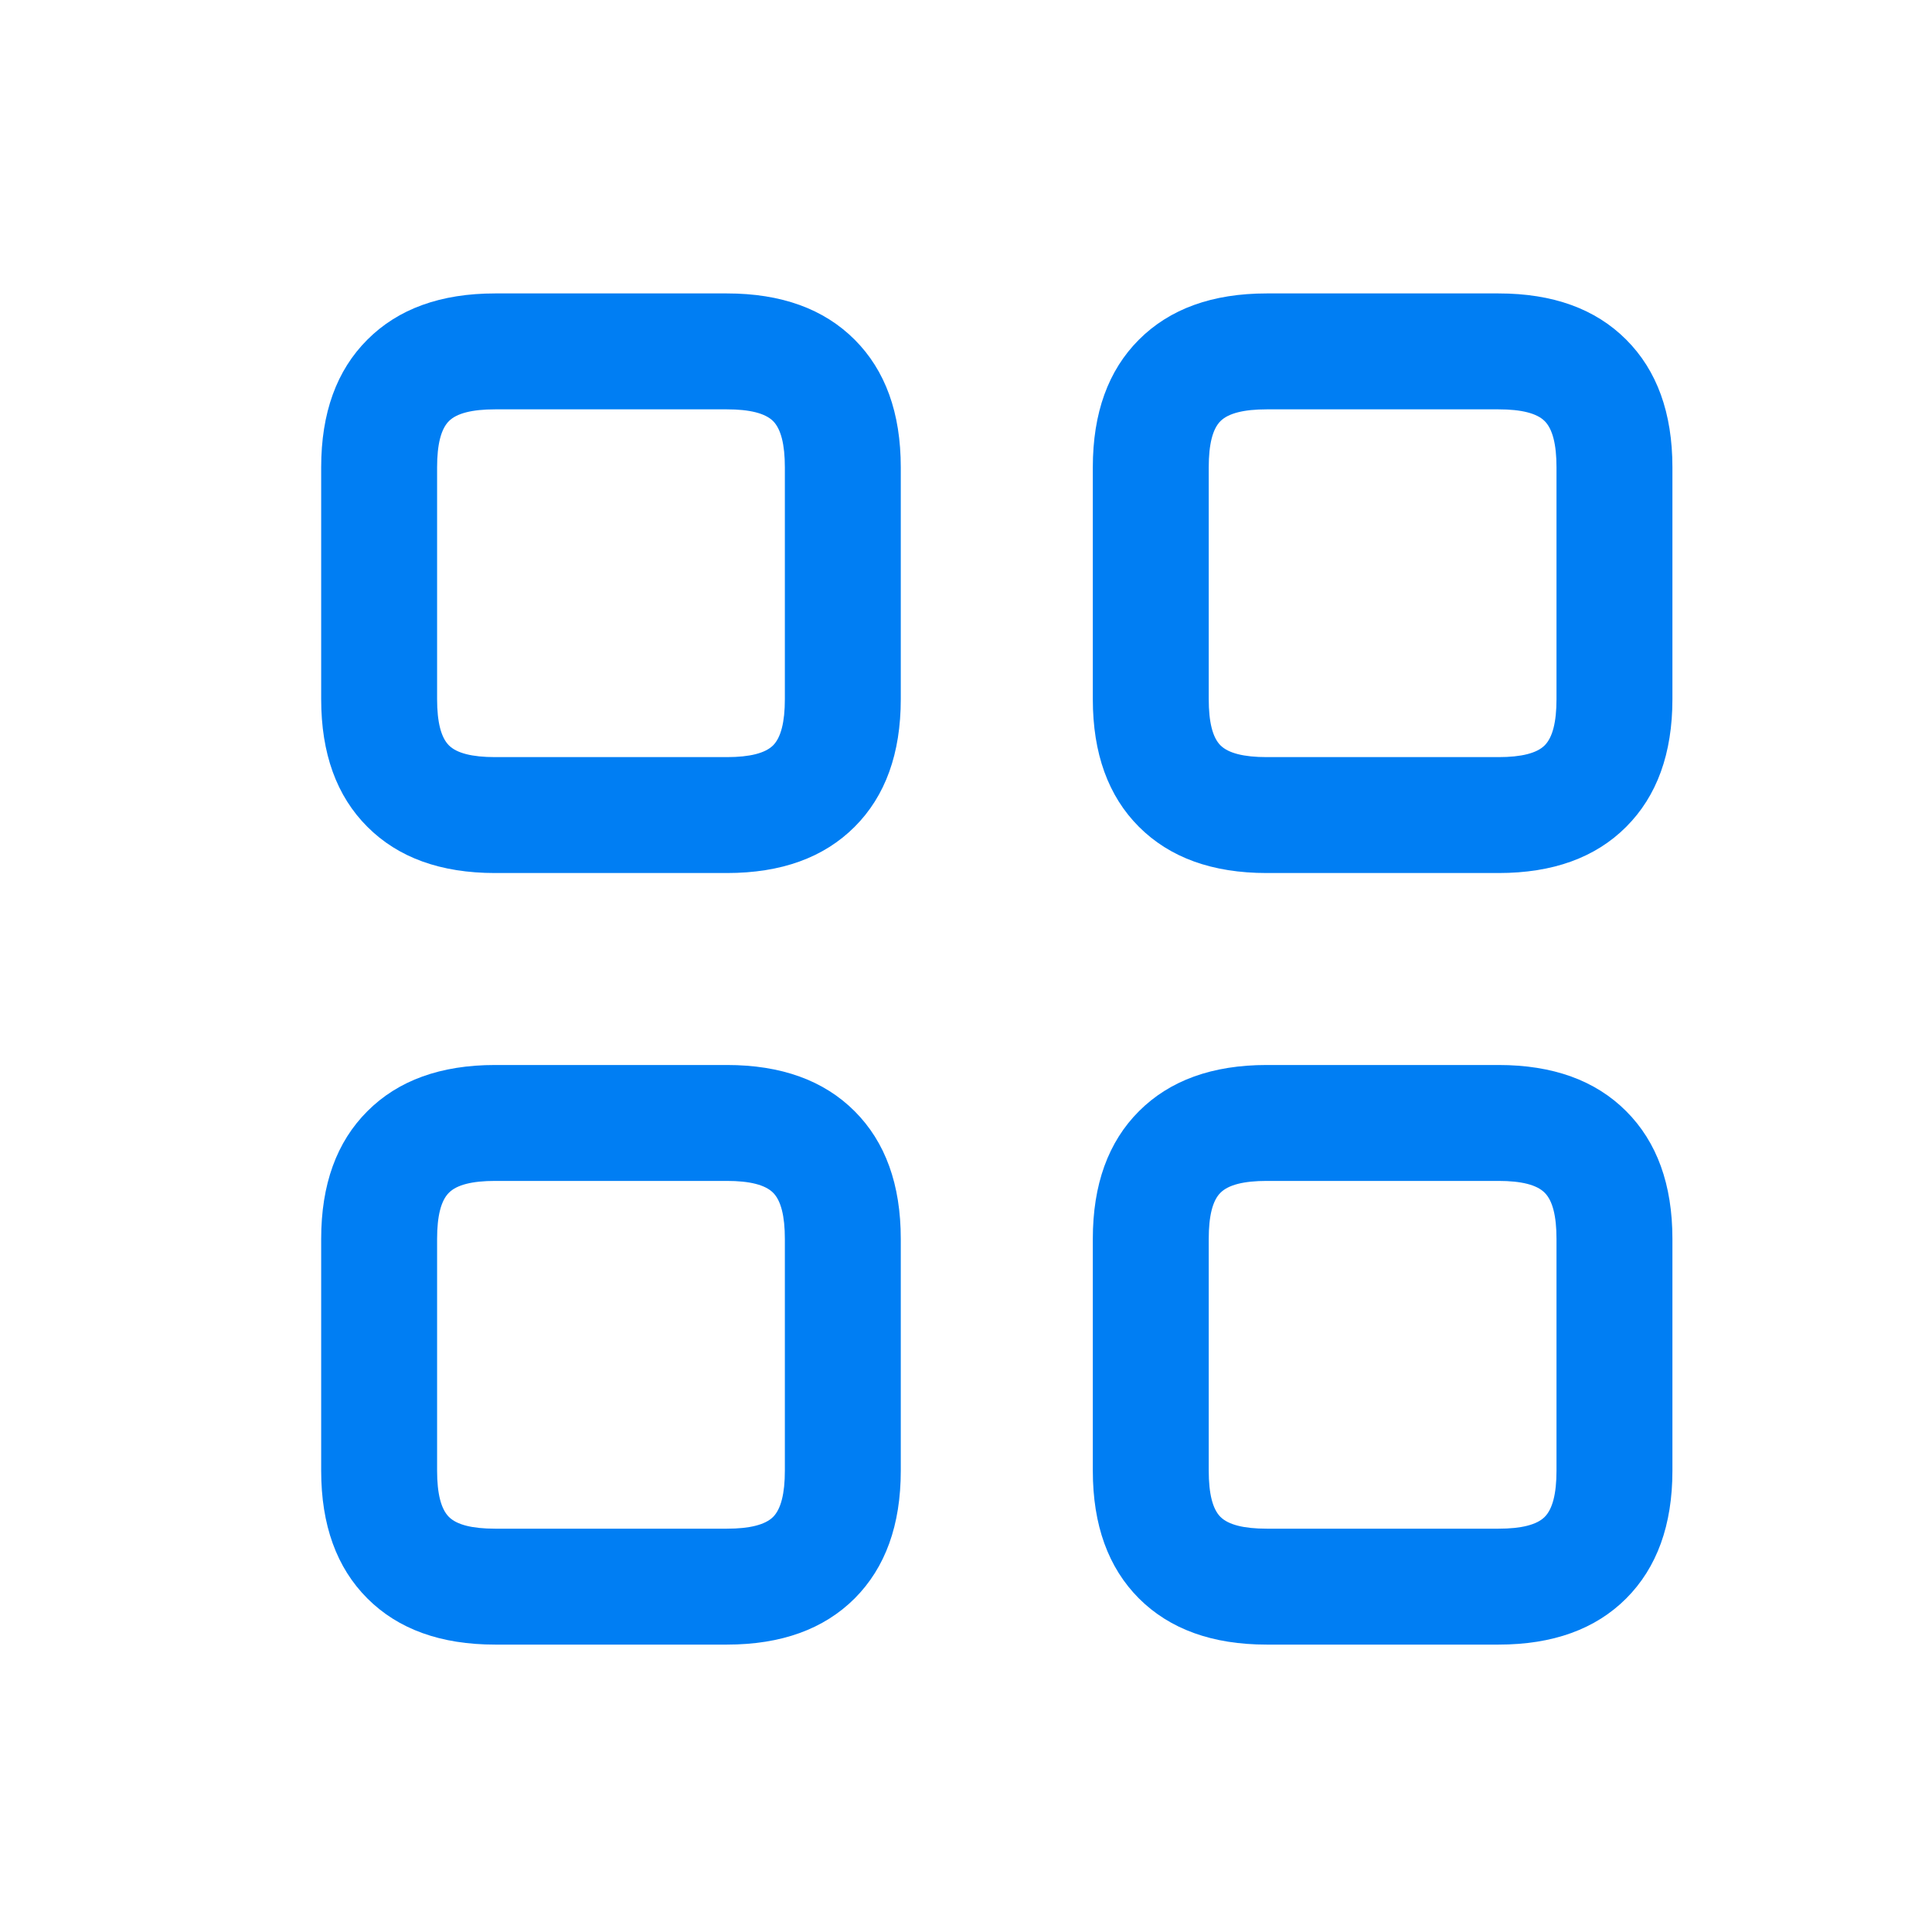 <svg width="25" height="25" viewBox="0 0 25 25" fill="none" xmlns="http://www.w3.org/2000/svg">
<path d="M19.391 11.297H16.391C15.688 11.297 15.137 11.098 14.738 10.699C14.34 10.301 14.141 9.75 14.141 9.047V6.047C14.141 5.344 14.34 4.793 14.738 4.395C15.137 3.996 15.688 3.797 16.391 3.797H19.391C20.094 3.797 20.645 3.996 21.043 4.395C21.441 4.793 21.641 5.344 21.641 6.047V9.047C21.641 9.75 21.441 10.301 21.043 10.699C20.645 11.098 20.094 11.297 19.391 11.297ZM16.391 5.297C16.094 5.297 15.895 5.348 15.793 5.449C15.691 5.551 15.641 5.75 15.641 6.047V9.047C15.641 9.344 15.691 9.543 15.793 9.645C15.895 9.746 16.094 9.797 16.391 9.797H19.391C19.688 9.797 19.887 9.746 19.988 9.645C20.09 9.543 20.141 9.344 20.141 9.047V6.047C20.141 5.75 20.09 5.551 19.988 5.449C19.887 5.348 19.688 5.297 19.391 5.297H16.391ZM9.406 11.297H6.406C5.703 11.297 5.152 11.098 4.754 10.699C4.355 10.301 4.156 9.75 4.156 9.047V6.047C4.156 5.344 4.355 4.793 4.754 4.395C5.152 3.996 5.703 3.797 6.406 3.797H9.406C10.109 3.797 10.66 3.996 11.059 4.395C11.457 4.793 11.656 5.344 11.656 6.047V9.047C11.656 9.75 11.457 10.301 11.059 10.699C10.66 11.098 10.109 11.297 9.406 11.297ZM6.406 5.297C6.109 5.297 5.91 5.348 5.809 5.449C5.707 5.551 5.656 5.75 5.656 6.047V9.047C5.656 9.344 5.707 9.543 5.809 9.645C5.91 9.746 6.109 9.797 6.406 9.797H9.406C9.703 9.797 9.902 9.746 10.004 9.645C10.105 9.543 10.156 9.344 10.156 9.047V6.047C10.156 5.75 10.105 5.551 10.004 5.449C9.902 5.348 9.703 5.297 9.406 5.297H6.406ZM19.391 21.281H16.391C15.688 21.281 15.137 21.082 14.738 20.684C14.34 20.285 14.141 19.734 14.141 19.031V16.031C14.141 15.328 14.34 14.777 14.738 14.379C15.137 13.98 15.688 13.781 16.391 13.781H19.391C20.094 13.781 20.645 13.98 21.043 14.379C21.441 14.777 21.641 15.328 21.641 16.031V19.031C21.641 19.734 21.441 20.285 21.043 20.684C20.645 21.082 20.094 21.281 19.391 21.281ZM16.391 15.281C16.094 15.281 15.895 15.332 15.793 15.434C15.691 15.535 15.641 15.734 15.641 16.031V19.031C15.641 19.328 15.691 19.527 15.793 19.629C15.895 19.73 16.094 19.781 16.391 19.781H19.391C19.688 19.781 19.887 19.73 19.988 19.629C20.09 19.527 20.141 19.328 20.141 19.031V16.031C20.141 15.734 20.09 15.535 19.988 15.434C19.887 15.332 19.688 15.281 19.391 15.281H16.391ZM9.406 21.281H6.406C5.703 21.281 5.152 21.082 4.754 20.684C4.355 20.285 4.156 19.734 4.156 19.031V16.031C4.156 15.328 4.355 14.777 4.754 14.379C5.152 13.98 5.703 13.781 6.406 13.781H9.406C10.109 13.781 10.66 13.98 11.059 14.379C11.457 14.777 11.656 15.328 11.656 16.031V19.031C11.656 19.734 11.457 20.285 11.059 20.684C10.66 21.082 10.109 21.281 9.406 21.281ZM6.406 15.281C6.109 15.281 5.91 15.332 5.809 15.434C5.707 15.535 5.656 15.734 5.656 16.031V19.031C5.656 19.328 5.707 19.527 5.809 19.629C5.91 19.73 6.109 19.781 6.406 19.781H9.406C9.703 19.781 9.902 19.73 10.004 19.629C10.105 19.527 10.156 19.328 10.156 19.031V16.031C10.156 15.734 10.105 15.535 10.004 15.434C9.902 15.332 9.703 15.281 9.406 15.281H6.406Z" fill="#007EF3"/>
</svg>
